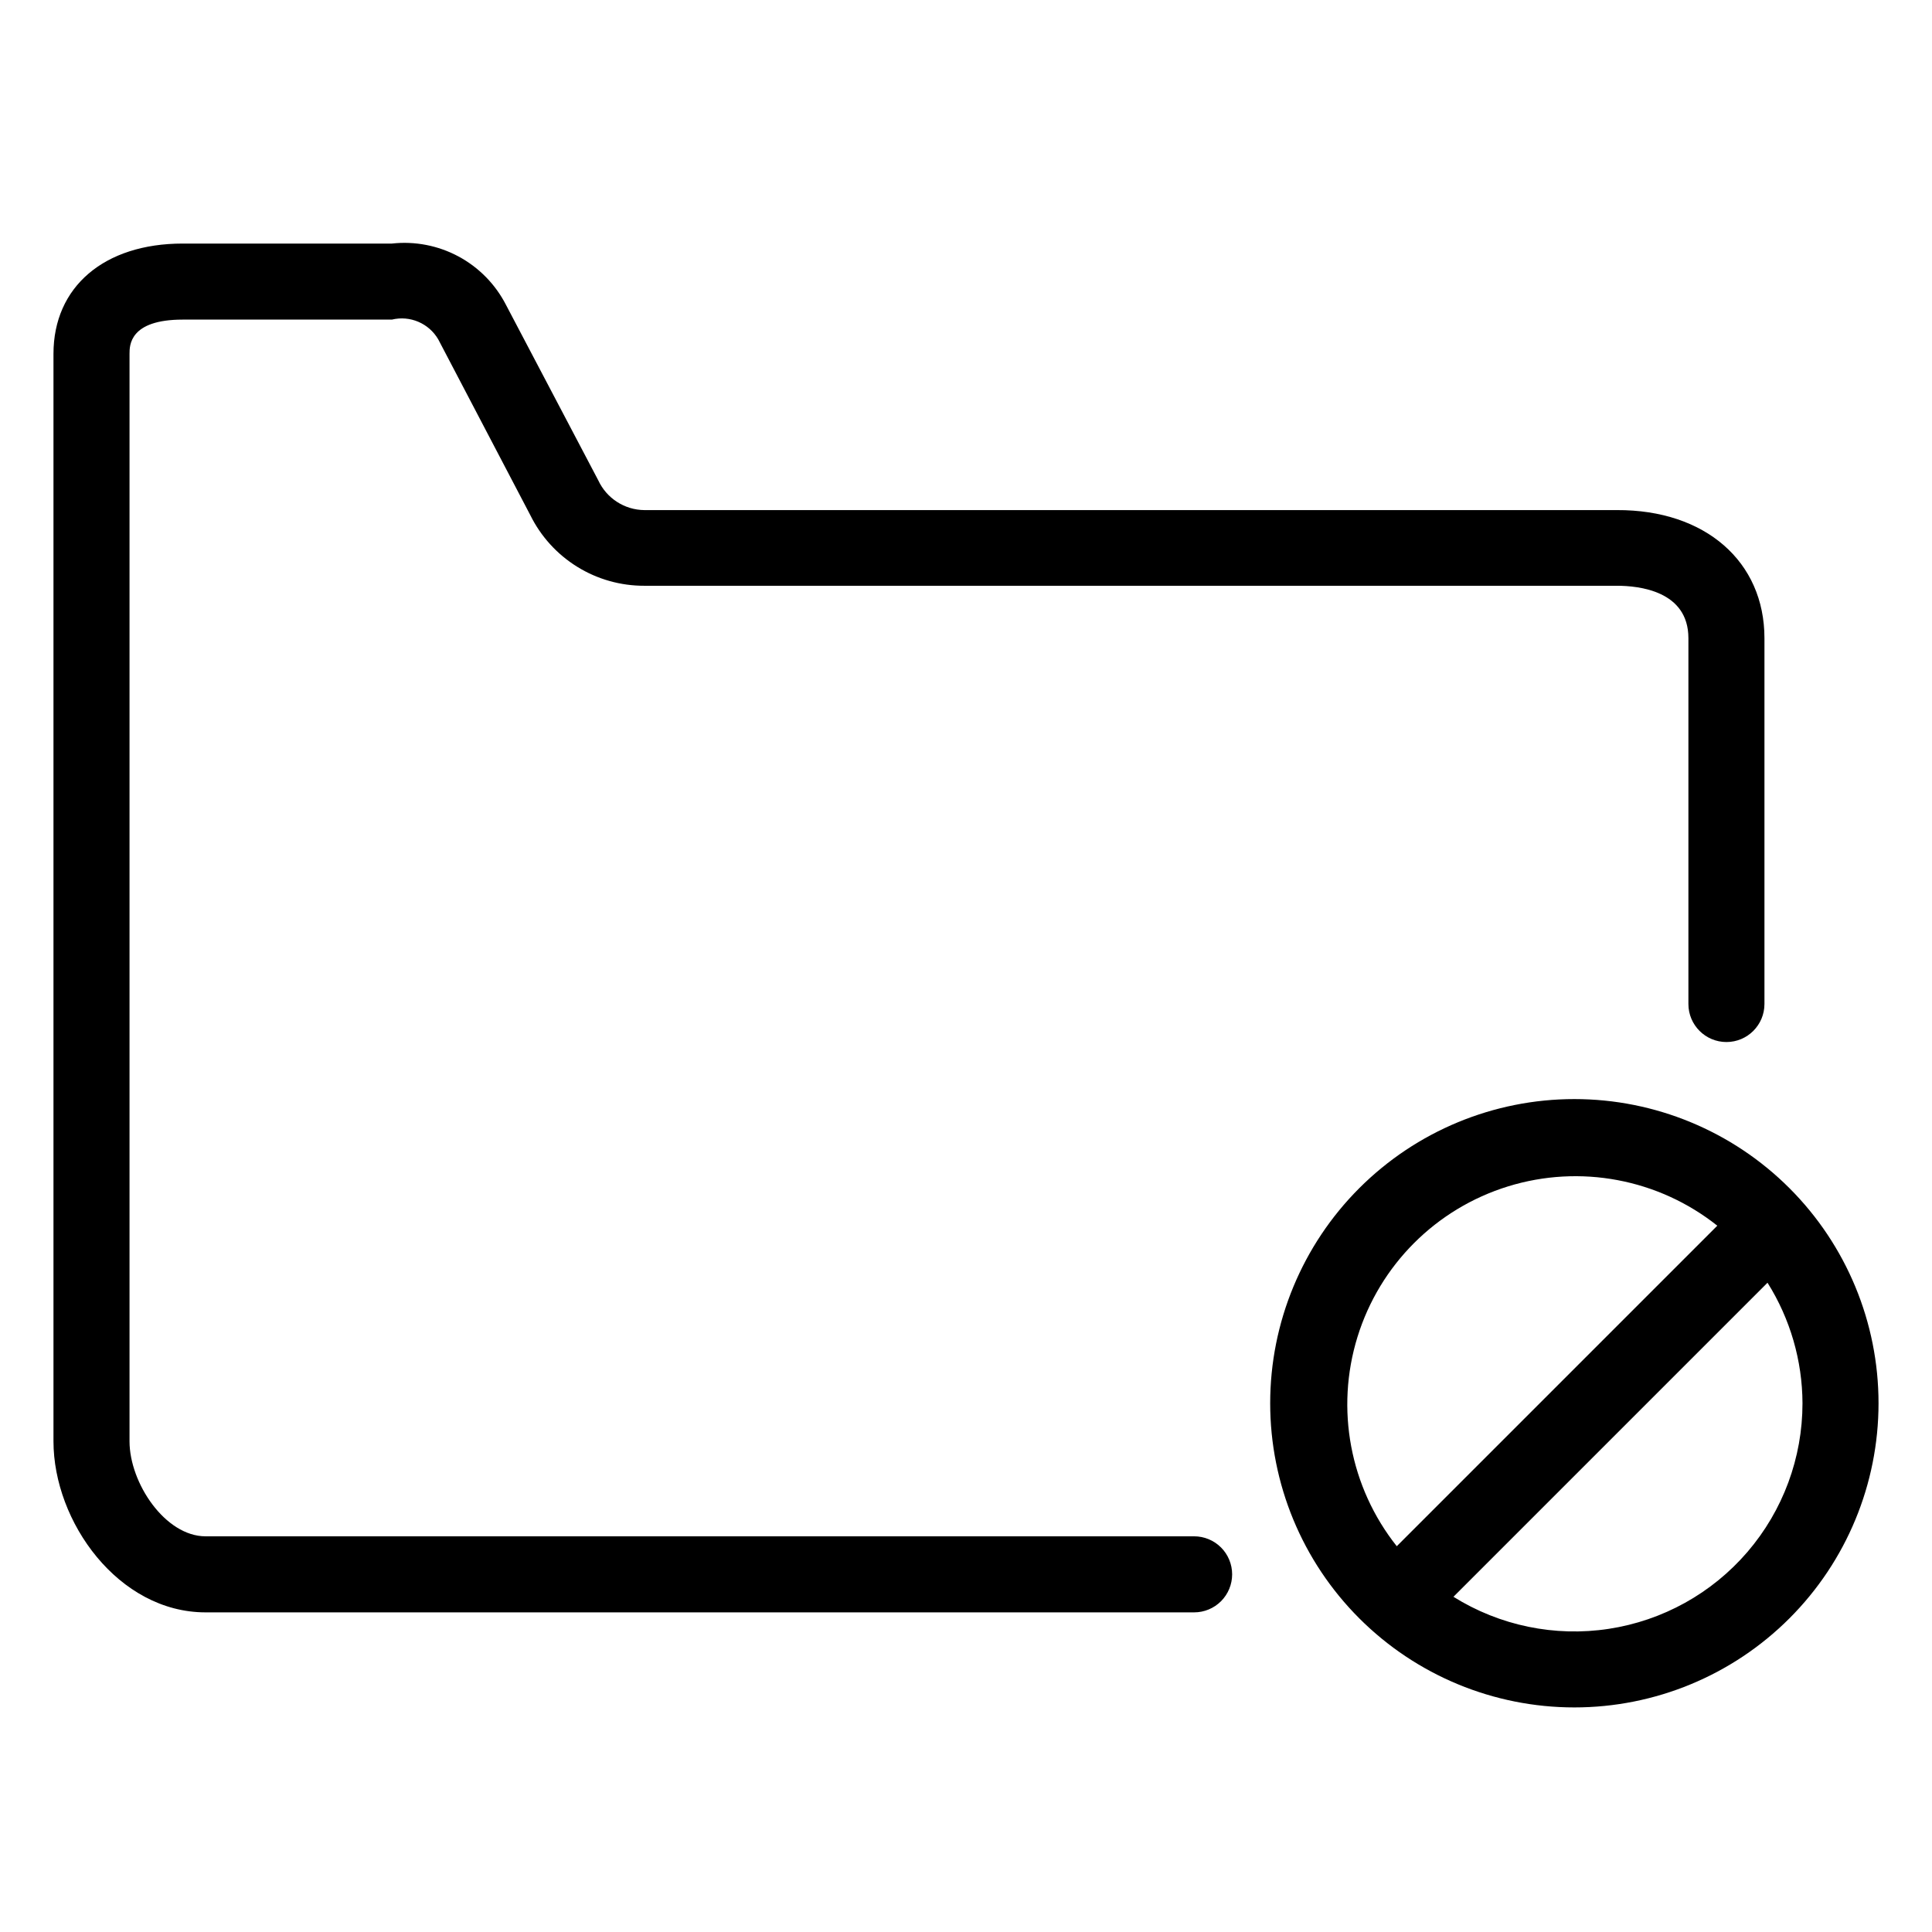 <?xml version="1.0" encoding="UTF-8"?>
<!-- Uploaded to: SVG Repo, www.svgrepo.com, Generator: SVG Repo Mixer Tools -->
<svg fill="#000000" width="800px" height="800px" version="1.1" viewBox="144 144 512 512" xmlns="http://www.w3.org/2000/svg">
 <path d="m470.53 561.22c0 2.672-1.062 5.234-2.949 7.125-1.891 1.887-4.453 2.949-7.125 2.949h-261.98c-23.074 0-40.305-23.98-40.305-45.344v-288.18c0-17.734 13.398-29.223 34.258-29.223h55.418c6.09-0.676 12.242 0.512 17.641 3.406 5.398 2.898 9.789 7.367 12.59 12.816l24.484 46.551c2.211 4.75 6.953 7.809 12.191 7.859h257.75c23.375-0.098 39.094 13.605 39.094 33.957v96.934c0 5.566-4.512 10.078-10.074 10.078-5.566 0-10.078-4.512-10.078-10.078v-96.934c0-12.594-13.199-13.902-18.941-13.902h-257.75c-6.289 0.02-12.457-1.723-17.801-5.039-5.348-3.312-9.652-8.062-12.43-13.703l-24.383-46.555c-2.488-4.269-7.488-6.402-12.293-5.238h-55.418c-14.105 0-14.105 6.852-14.105 9.07v288.18c0 11.082 9.473 25.191 20.152 25.191h261.98c2.672 0 5.234 1.062 7.125 2.953 1.887 1.887 2.949 4.453 2.949 7.125zm171.3-45.344c0 21.379-8.492 41.883-23.609 57s-35.621 23.609-57 23.609-41.883-8.492-57-23.609-23.609-35.621-23.609-57 8.492-41.883 23.609-57 35.621-23.609 57-23.609 41.883 8.492 57 23.609 23.609 35.621 23.609 57zm-127.67 37.887 84.941-84.941h0.004c-15.633-12.418-36.387-16.316-55.461-10.418-19.07 5.898-34.004 20.828-39.898 39.902-5.898 19.07-2 39.824 10.414 55.457zm107.52-37.887c-0.043-11.305-3.254-22.371-9.27-31.941l-83.23 83.23c12.262 7.66 26.863 10.676 41.156 8.496 14.293-2.18 27.332-9.406 36.75-20.375 9.422-10.969 14.598-24.953 14.594-39.41z"/>
</svg>